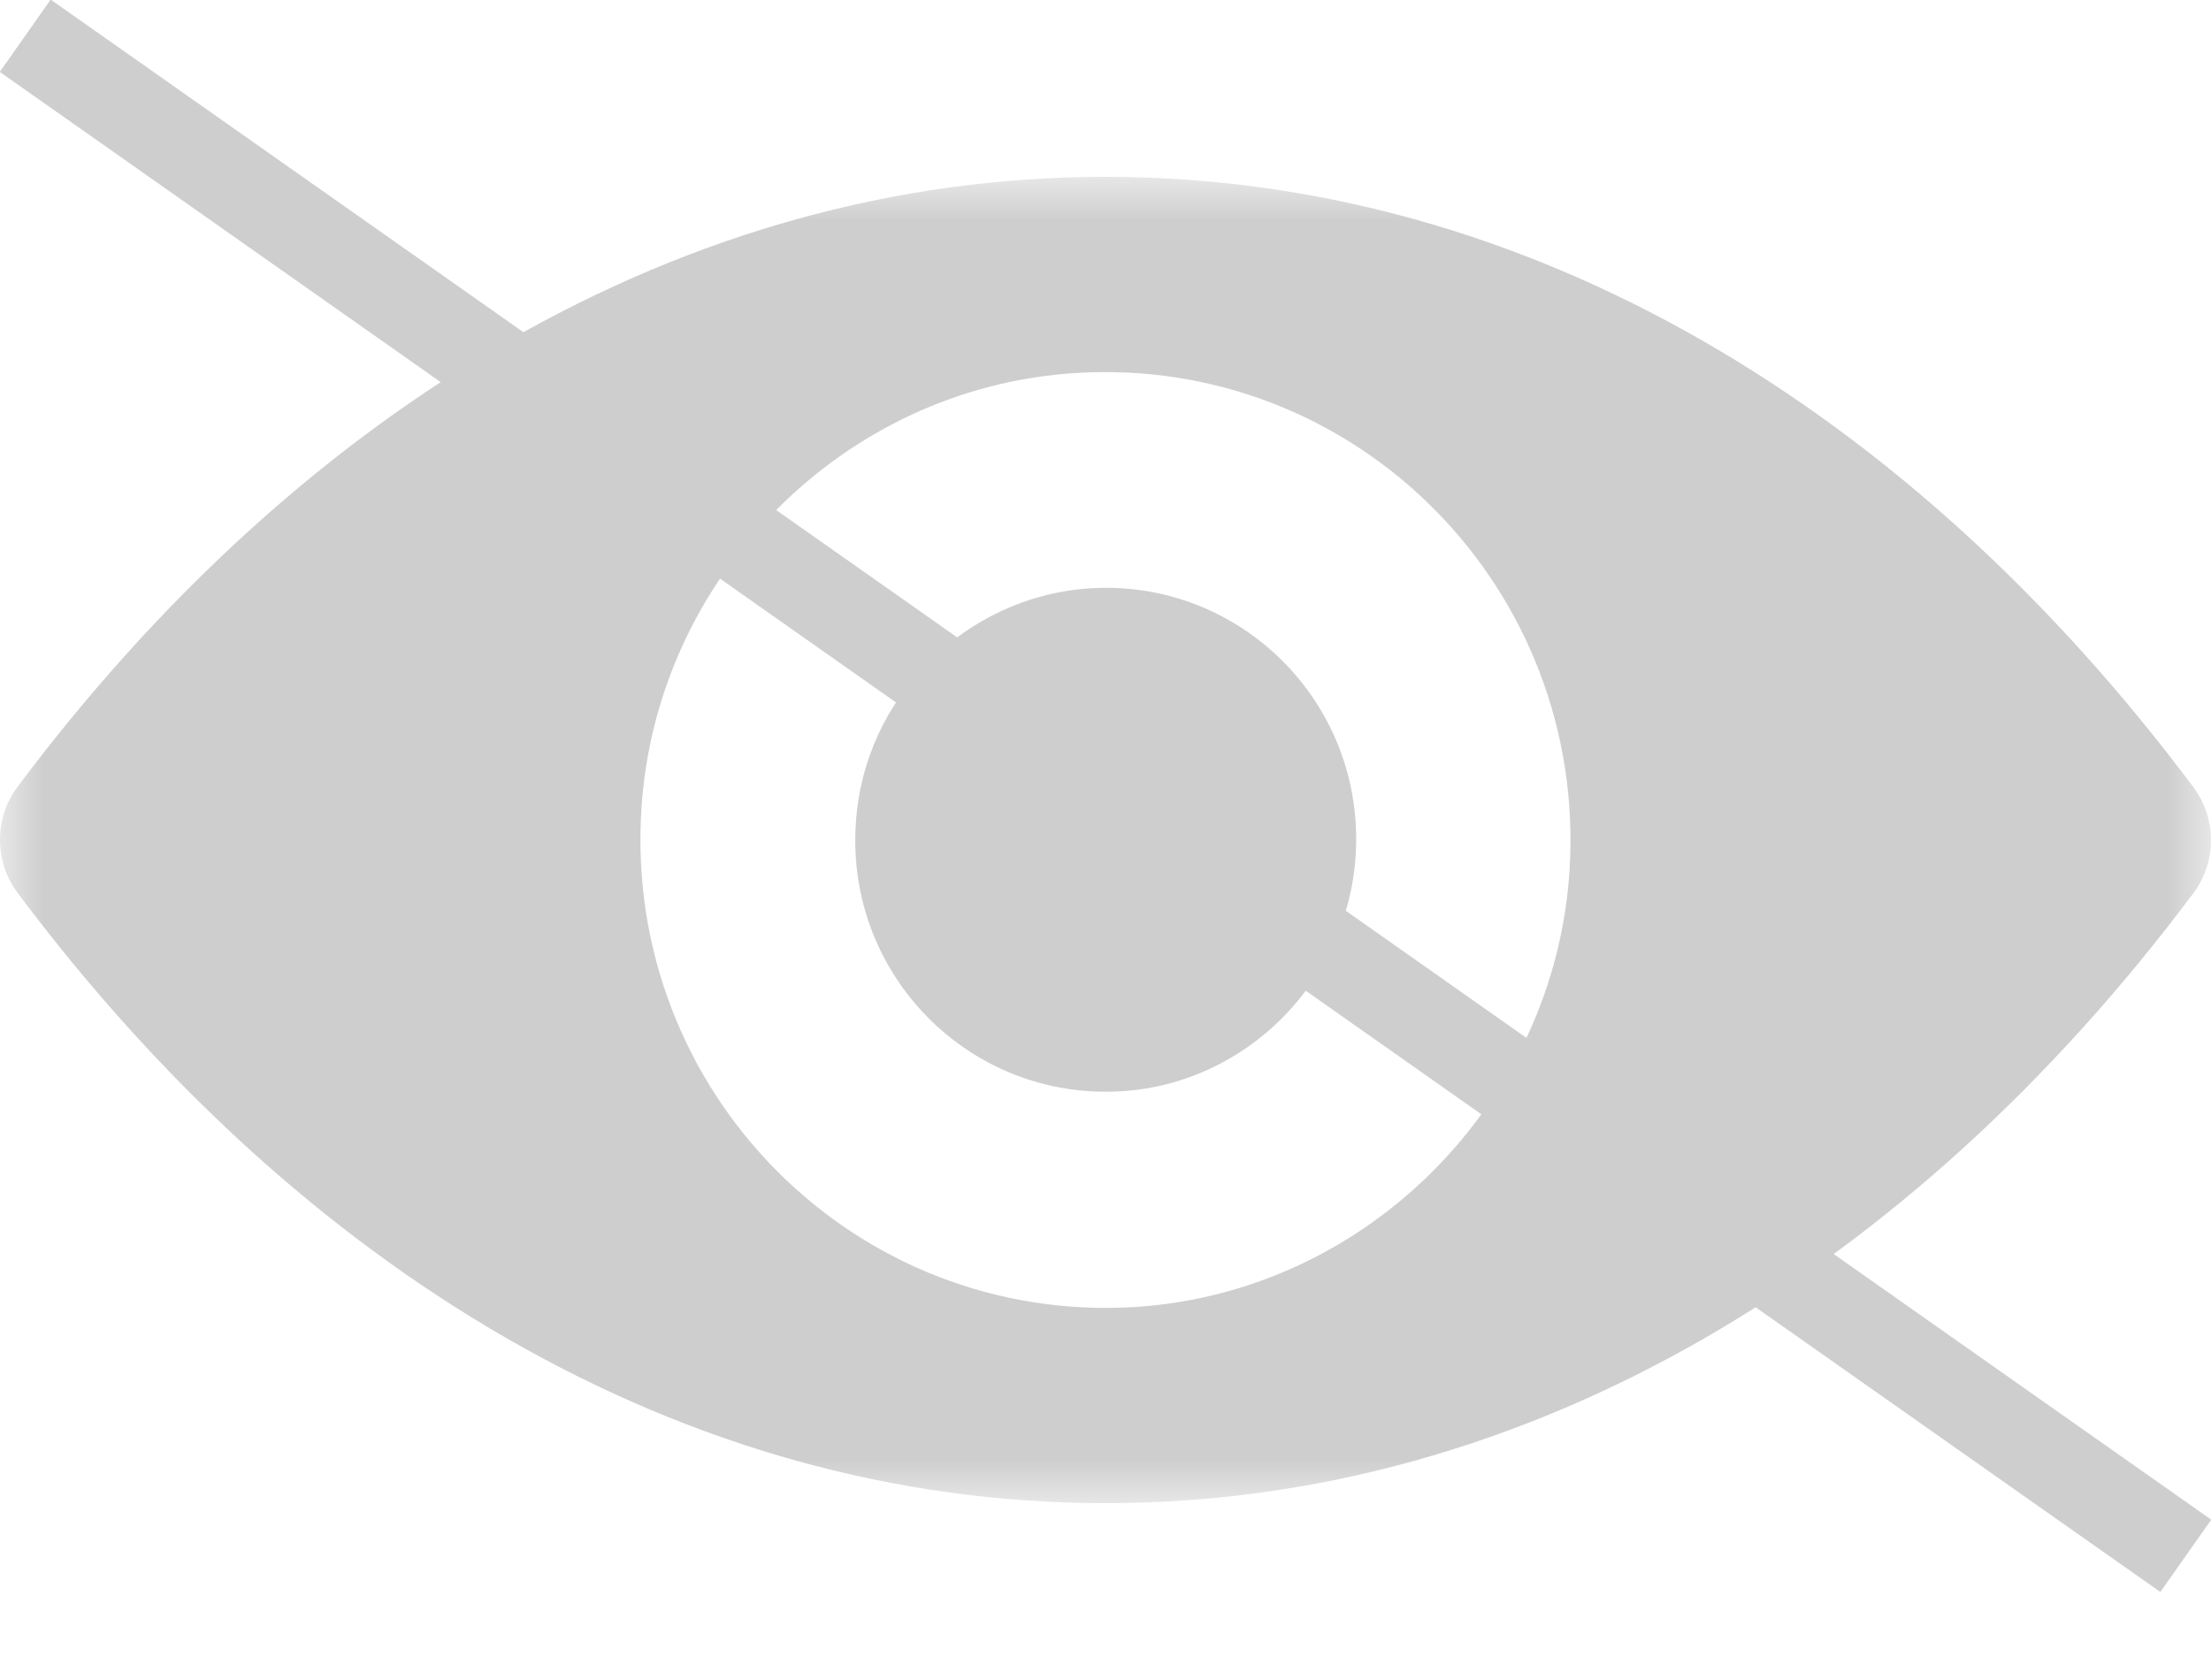 <svg xmlns="http://www.w3.org/2000/svg" xmlns:xlink="http://www.w3.org/1999/xlink" width="25" height="19" viewBox="0 0 25 19">
    <defs>
        <path id="prefix__a" d="M0 0L25 0 25 15 0 15z"/>
    </defs>
    <g fill="none" fill-rule="evenodd">
        <g transform="translate(0 2)">
            <mask id="prefix__b" fill="#fff">
                <use xlink:href="#prefix__a"/>
            </mask>
            <path fill="#CECECE" d="M12.684 10.341c-1.708.108-3.12-1.307-3.007-3.026.086-1.421 1.232-2.568 2.644-2.661 1.708-.11 3.12 1.307 3.007 3.026-.092 1.426-1.238 2.574-2.644 2.661m.158 2.44c-3.17.2-5.789-2.429-5.59-5.626.165-2.636 2.287-4.771 4.905-4.936 3.17-.202 5.79 2.43 5.59 5.626-.169 2.63-2.291 4.766-4.905 4.936M12.5 0C7.724 0 3.392 2.63.195 6.903c-.26.35-.26.839 0 1.189C3.392 12.37 7.724 15 12.5 15c4.777 0 9.108-2.63 12.304-6.903.261-.35.261-.84 0-1.19C21.608 2.63 17.277 0 12.5 0" mask="url(#prefix__b)"/>
        </g>
        <path stroke="#CECECE" stroke-linecap="square" d="M0.694 0.692L24.306 17.308"/>
    </g>
</svg>
